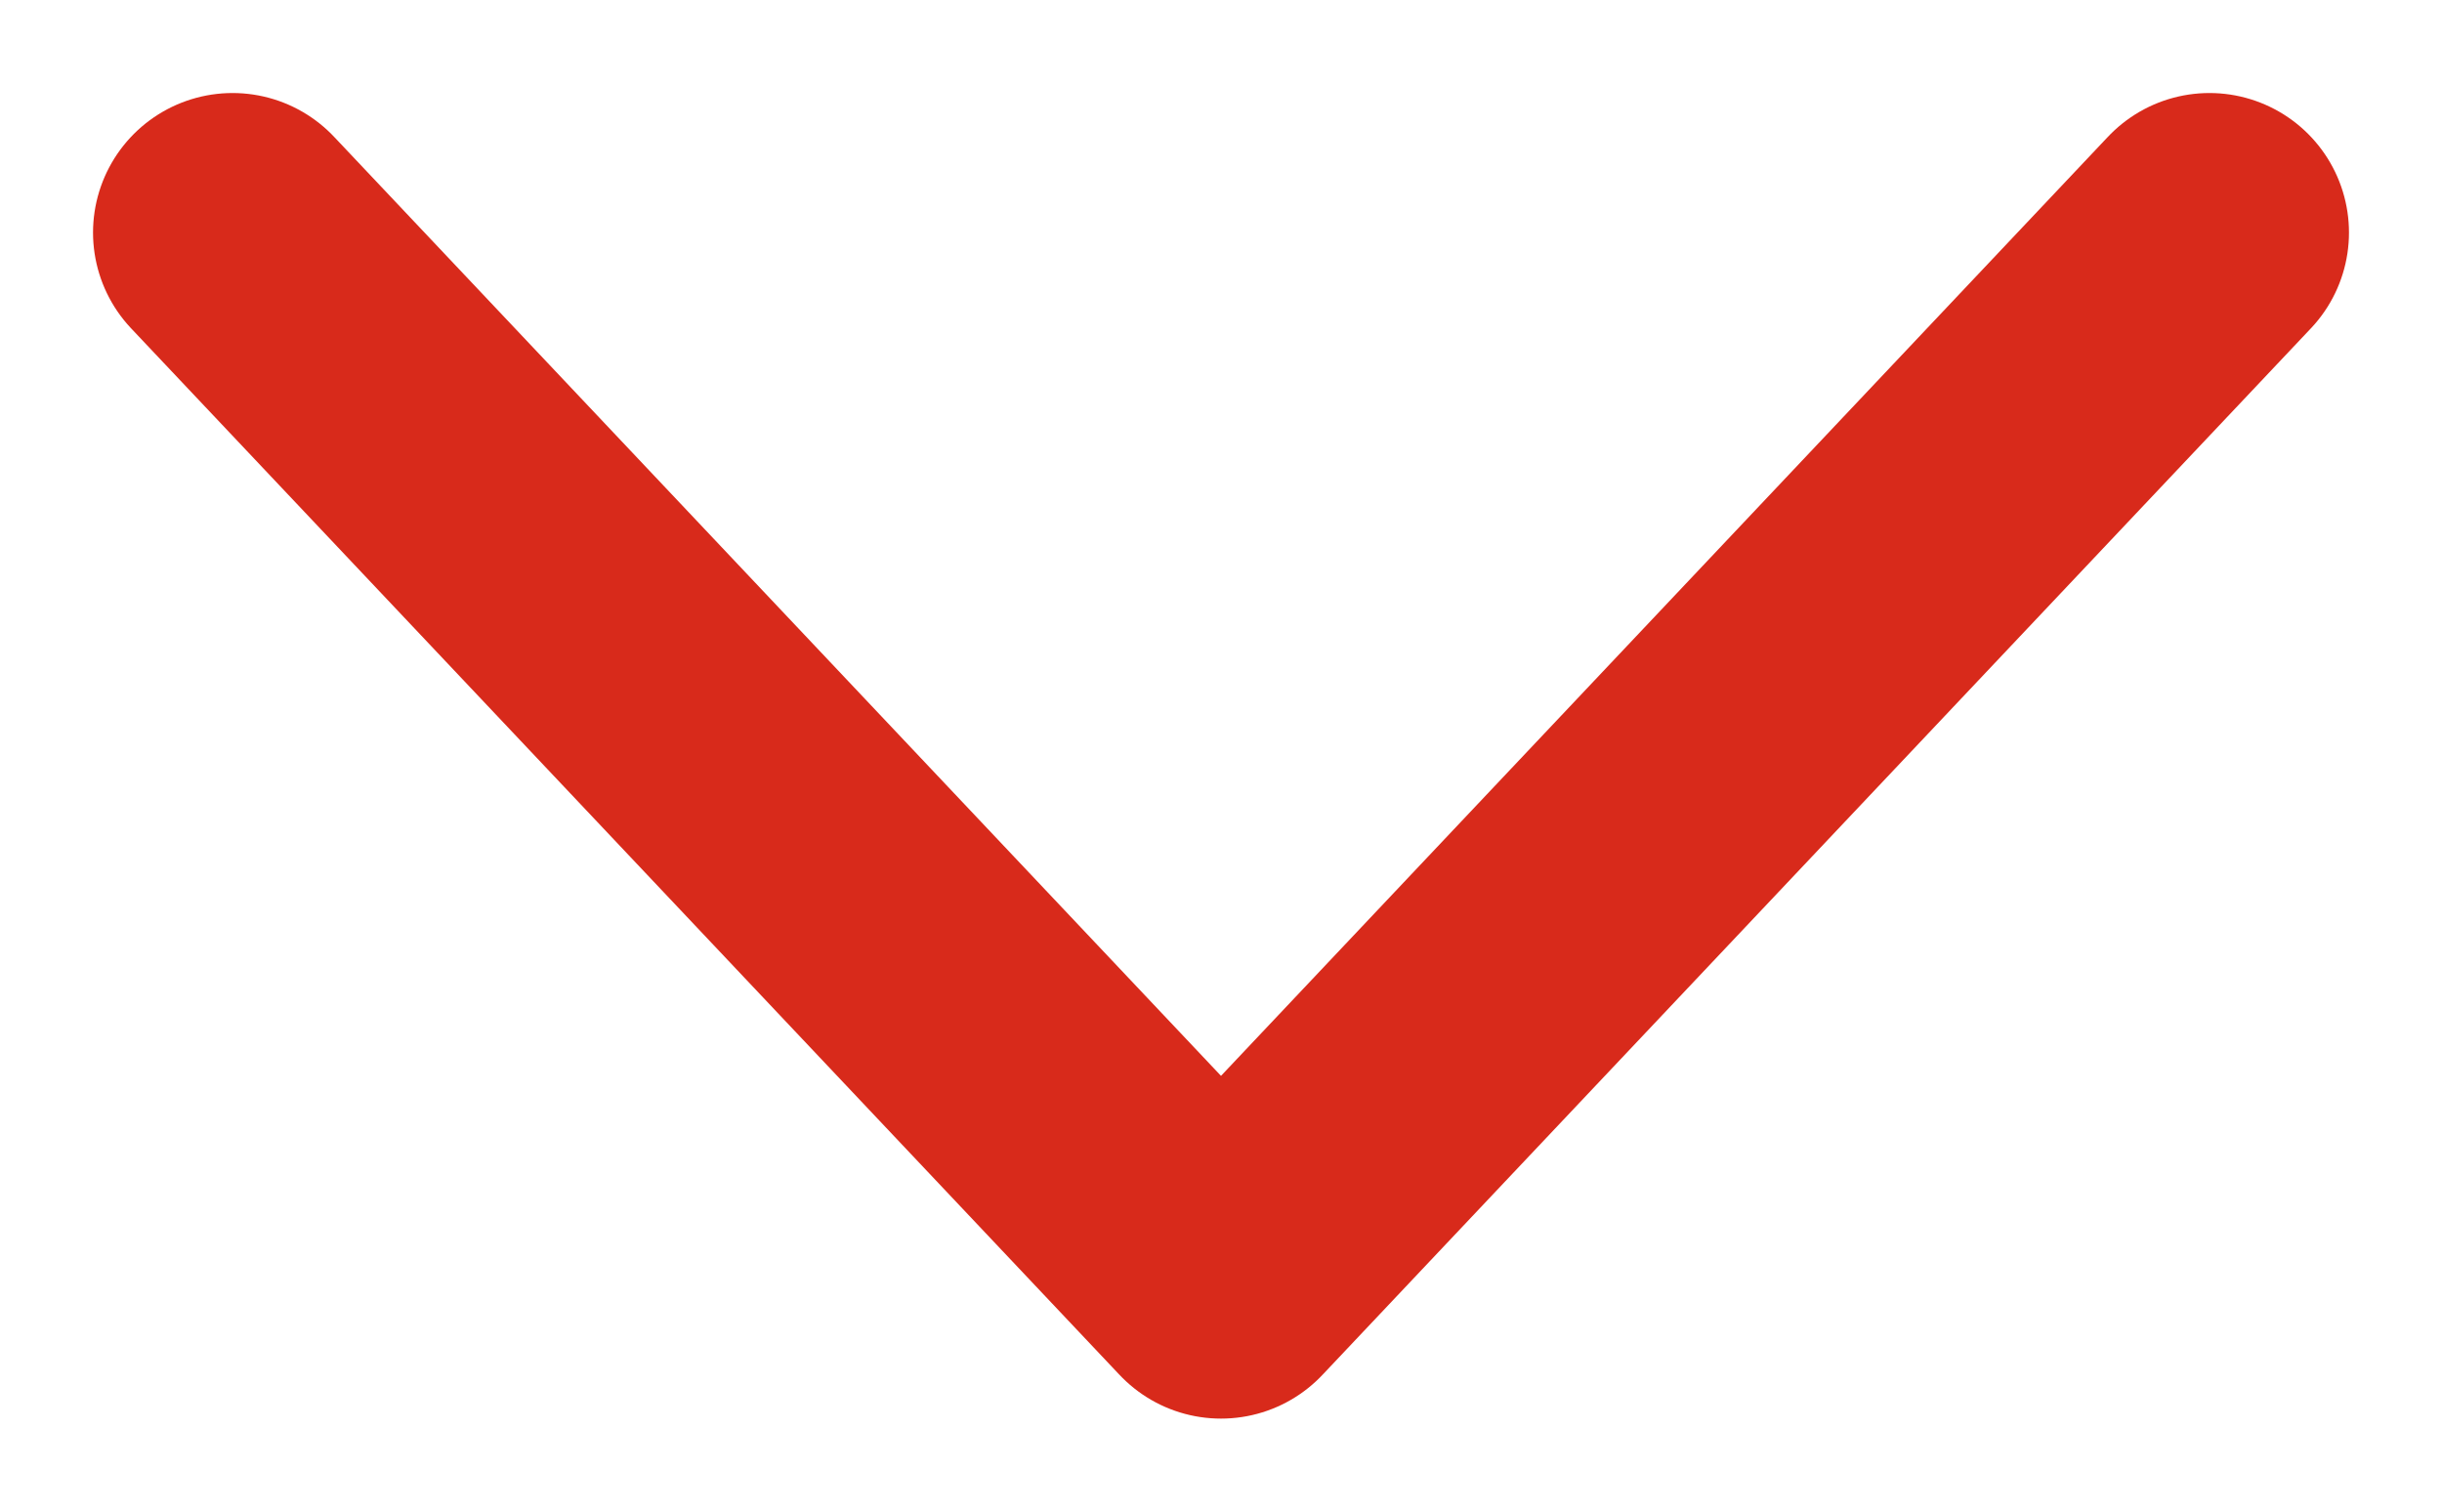 <svg width="21" height="13" viewBox="0 0 21 13" fill="none" xmlns="http://www.w3.org/2000/svg">
<path d="M2 2L10.5 11L19 2" stroke="#D82A1B" stroke-width="2.4" stroke-linecap="round" stroke-linejoin="round"/>
</svg>
